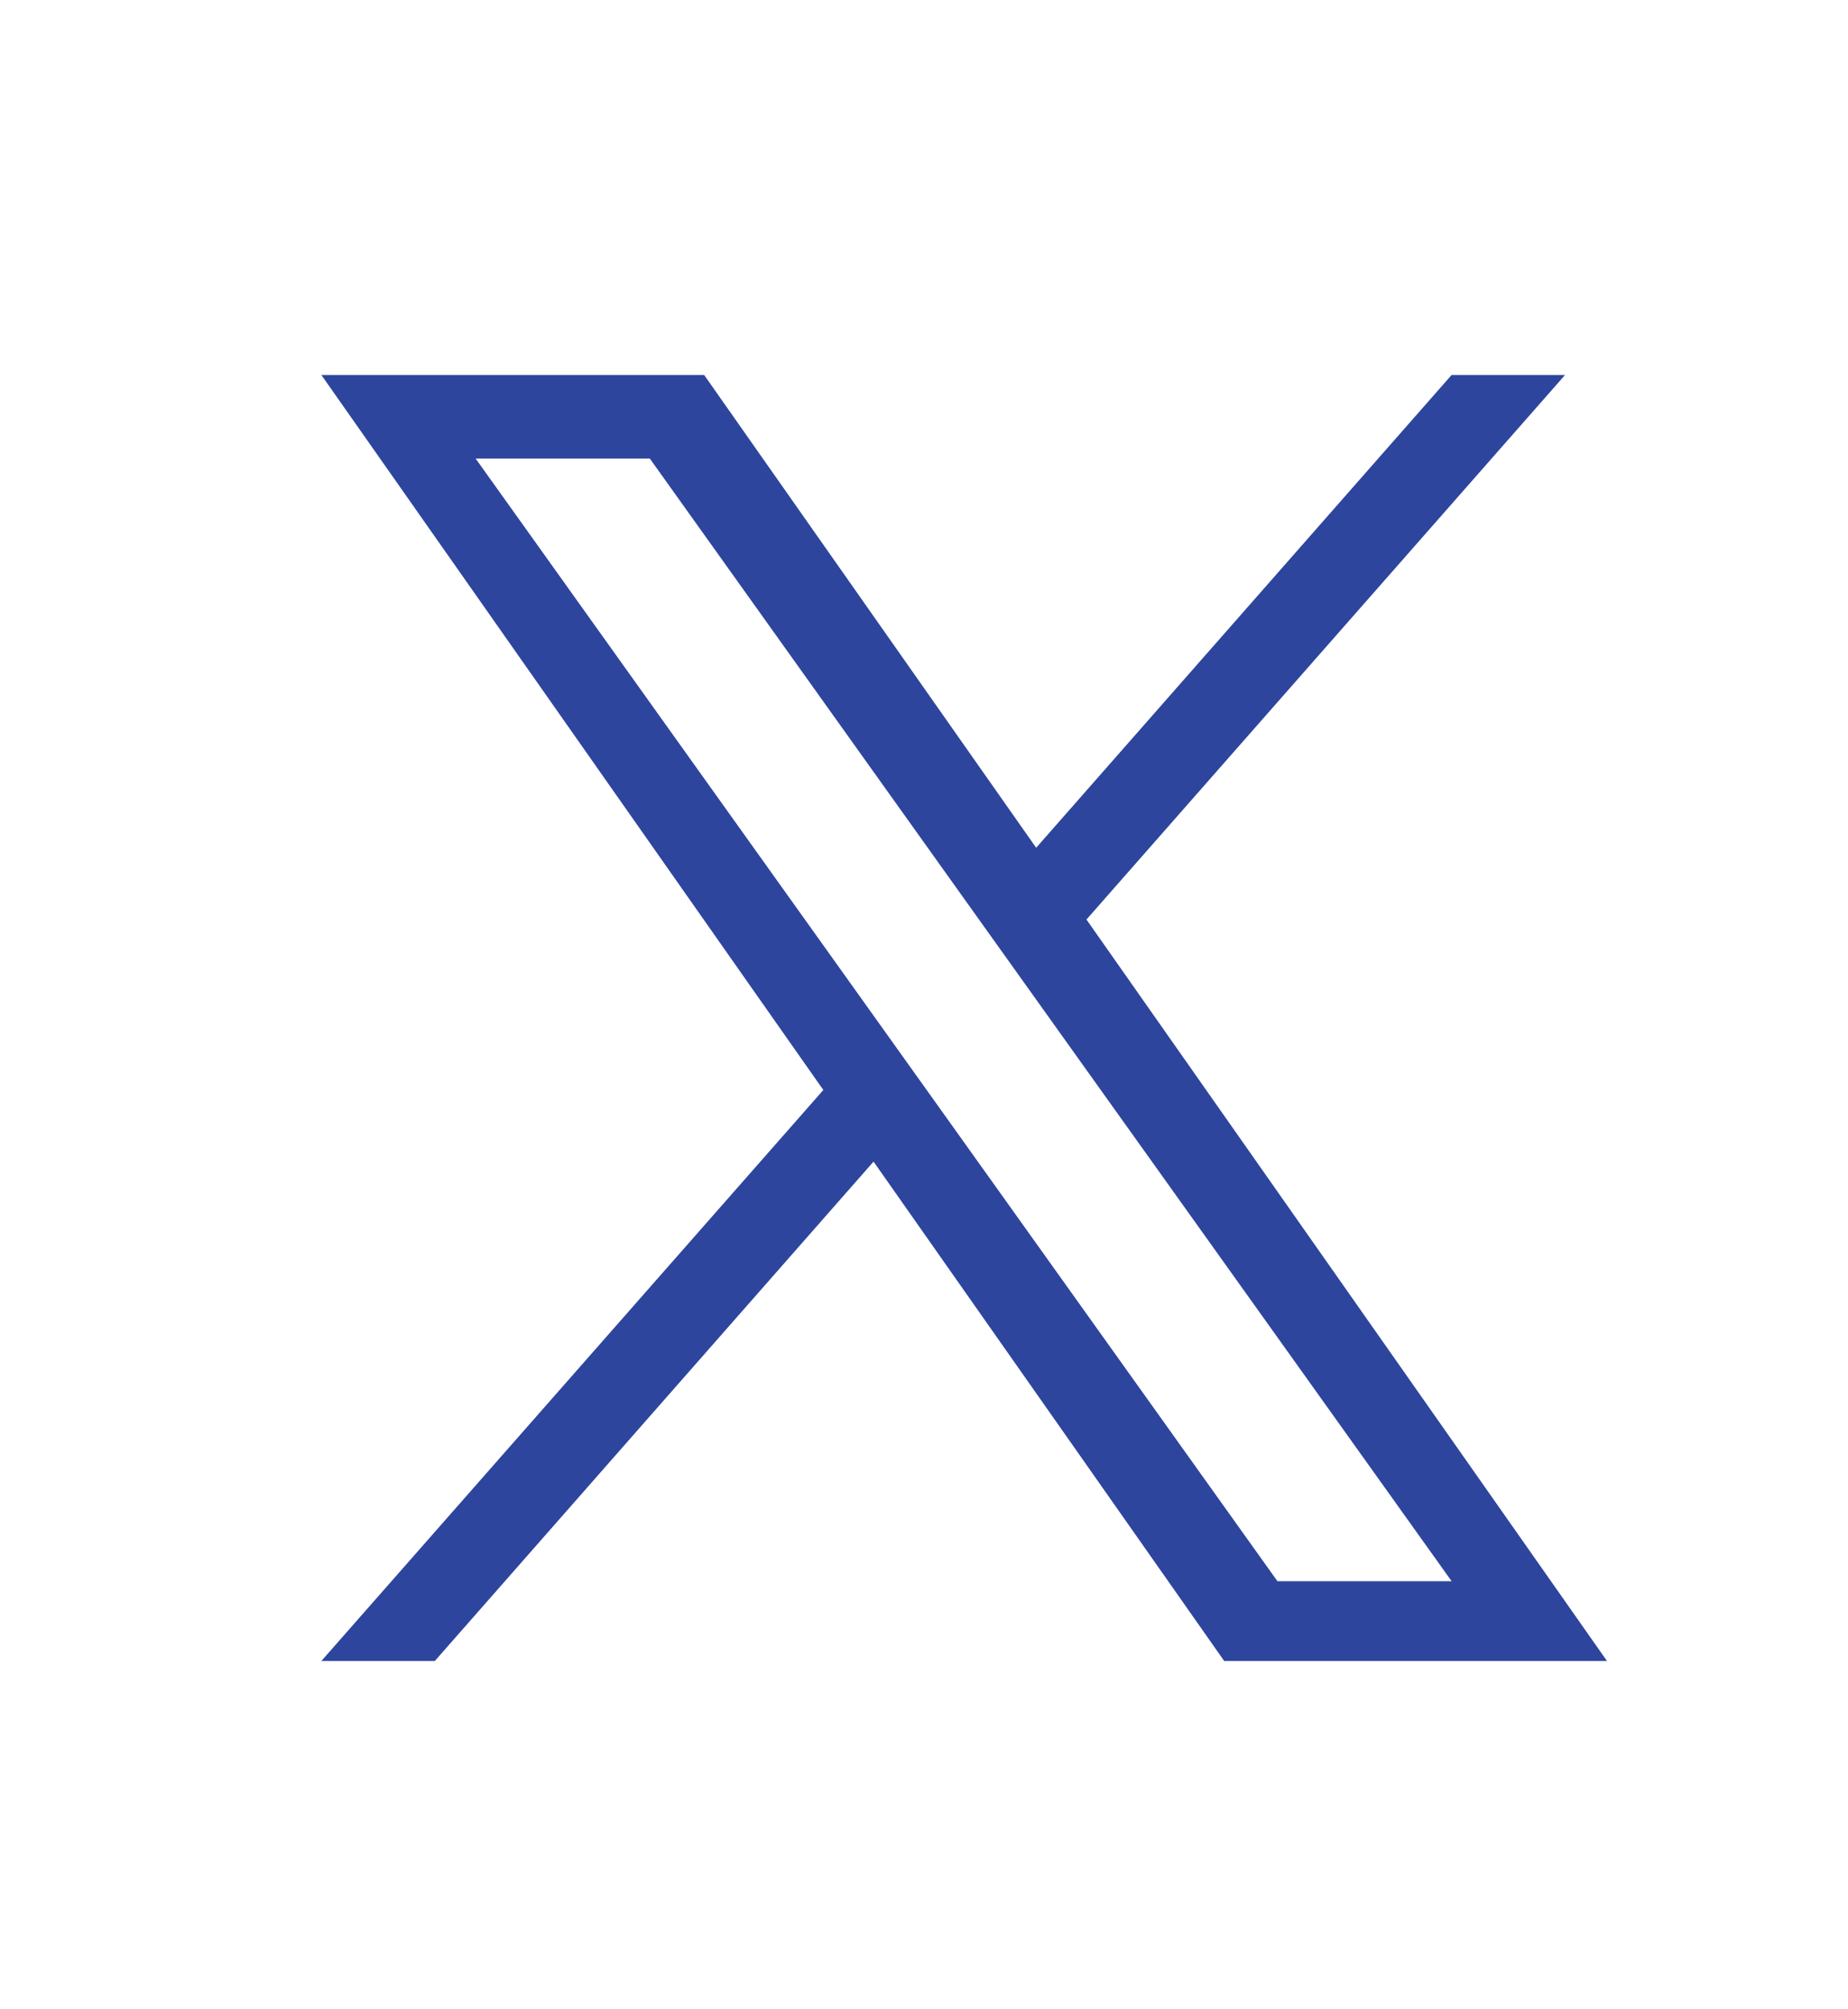 <svg width="23" height="25" viewBox="0 0 23 25" fill="none" xmlns="http://www.w3.org/2000/svg">
<path d="M13.522 11.441L19.478 4.666H18.066L12.896 10.548L8.764 4.666H4L10.247 13.562L4 20.666H5.412L10.872 14.453L15.236 20.666H20L13.522 11.441ZM11.589 13.64L10.956 12.754L5.92 5.706H8.088L12.151 11.394L12.784 12.28L18.067 19.674H15.899L11.589 13.64Z" fill="#2D459D"/>
</svg>
